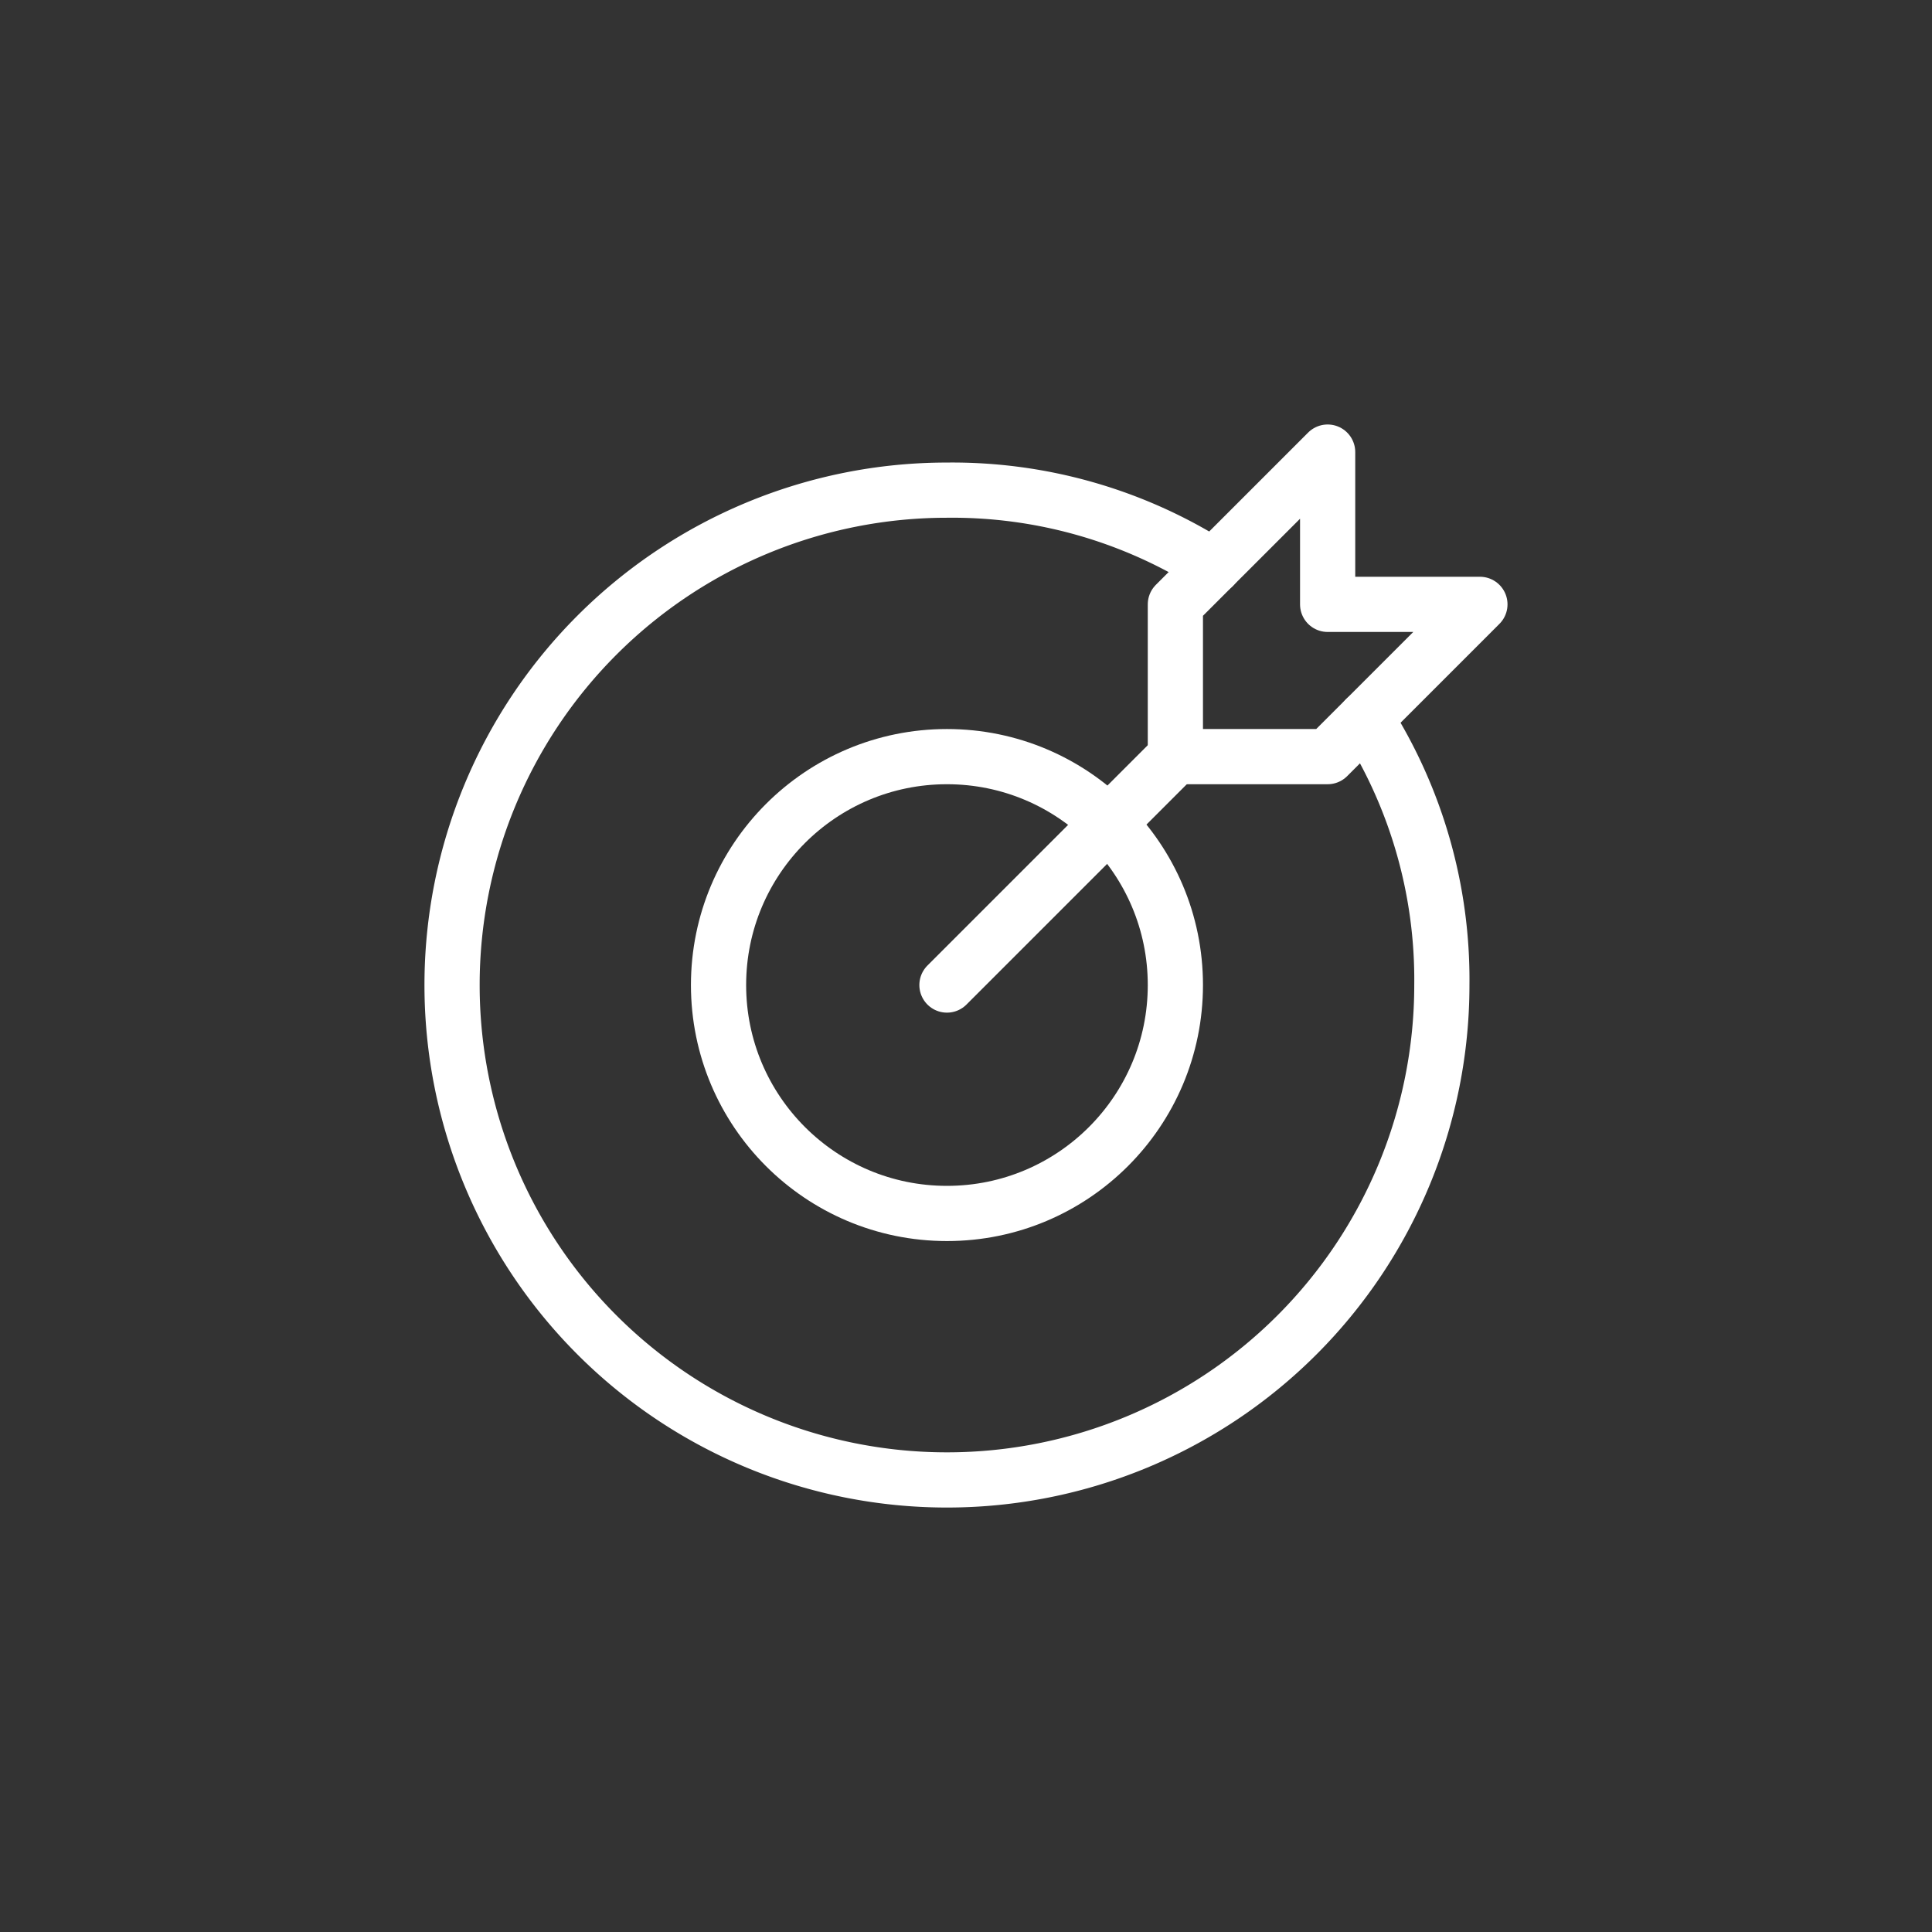 <svg xmlns="http://www.w3.org/2000/svg" xmlns:xlink="http://www.w3.org/1999/xlink" width="70" height="70" viewBox="0 0 70 70">
  <rect x="0" y="0" width="70" height="70" fill="#333333" stroke="none"/>
  <defs>
    <clipPath id="clip-path">
      <rect id="Rectangle_1" data-name="Rectangle 1" width="40" height="40" transform="translate(80 113)" fill="#fff"/>
    </clipPath>
  </defs>
  <g id="about-page-icon3" transform="translate(-65 -98)">
    <circle id="Ellipse_1" data-name="Ellipse 1" cx="35" cy="35" r="35" transform="translate(65 98)" fill="none"/>
    <g id="Mask_Group_31" data-name="Mask Group 31" clip-path="url(#clip-path)">
      <g id="dart-mission-goal-success-svgrepo-com" transform="translate(77.241 111.621)">
        <line id="Line_41" data-name="Line 41" y1="8.276" x2="8.276" transform="translate(22.069 13.793)" fill="none" stroke="#fff" stroke-linecap="round" stroke-linejoin="round" stroke-miterlimit="10" stroke-width="2"/>
        <path id="Path_264" data-name="Path 264" d="M41.379,8.276H35.862V2.759L30.345,8.276v5.517h5.517Z" fill="none" stroke="#fff" stroke-linecap="round" stroke-linejoin="round" stroke-miterlimit="10" stroke-width="2"/>
        <circle id="Ellipse_11" data-name="Ellipse 11" cx="8.276" cy="8.276" r="8.276" transform="translate(13.793 13.793)" fill="none" stroke="#fff" stroke-linecap="round" stroke-linejoin="round" stroke-miterlimit="10" stroke-width="2"/>
        <path id="Path_265" data-name="Path 265" d="M37.241,12.414A17.581,17.581,0,0,1,40,22.069,17.931,17.931,0,1,1,22.069,4.138,17.581,17.581,0,0,1,31.724,6.9" fill="none" stroke="#fff" stroke-linecap="round" stroke-linejoin="round" stroke-miterlimit="10" stroke-width="2"/>
      </g>
    </g>
  </g>
</svg>
